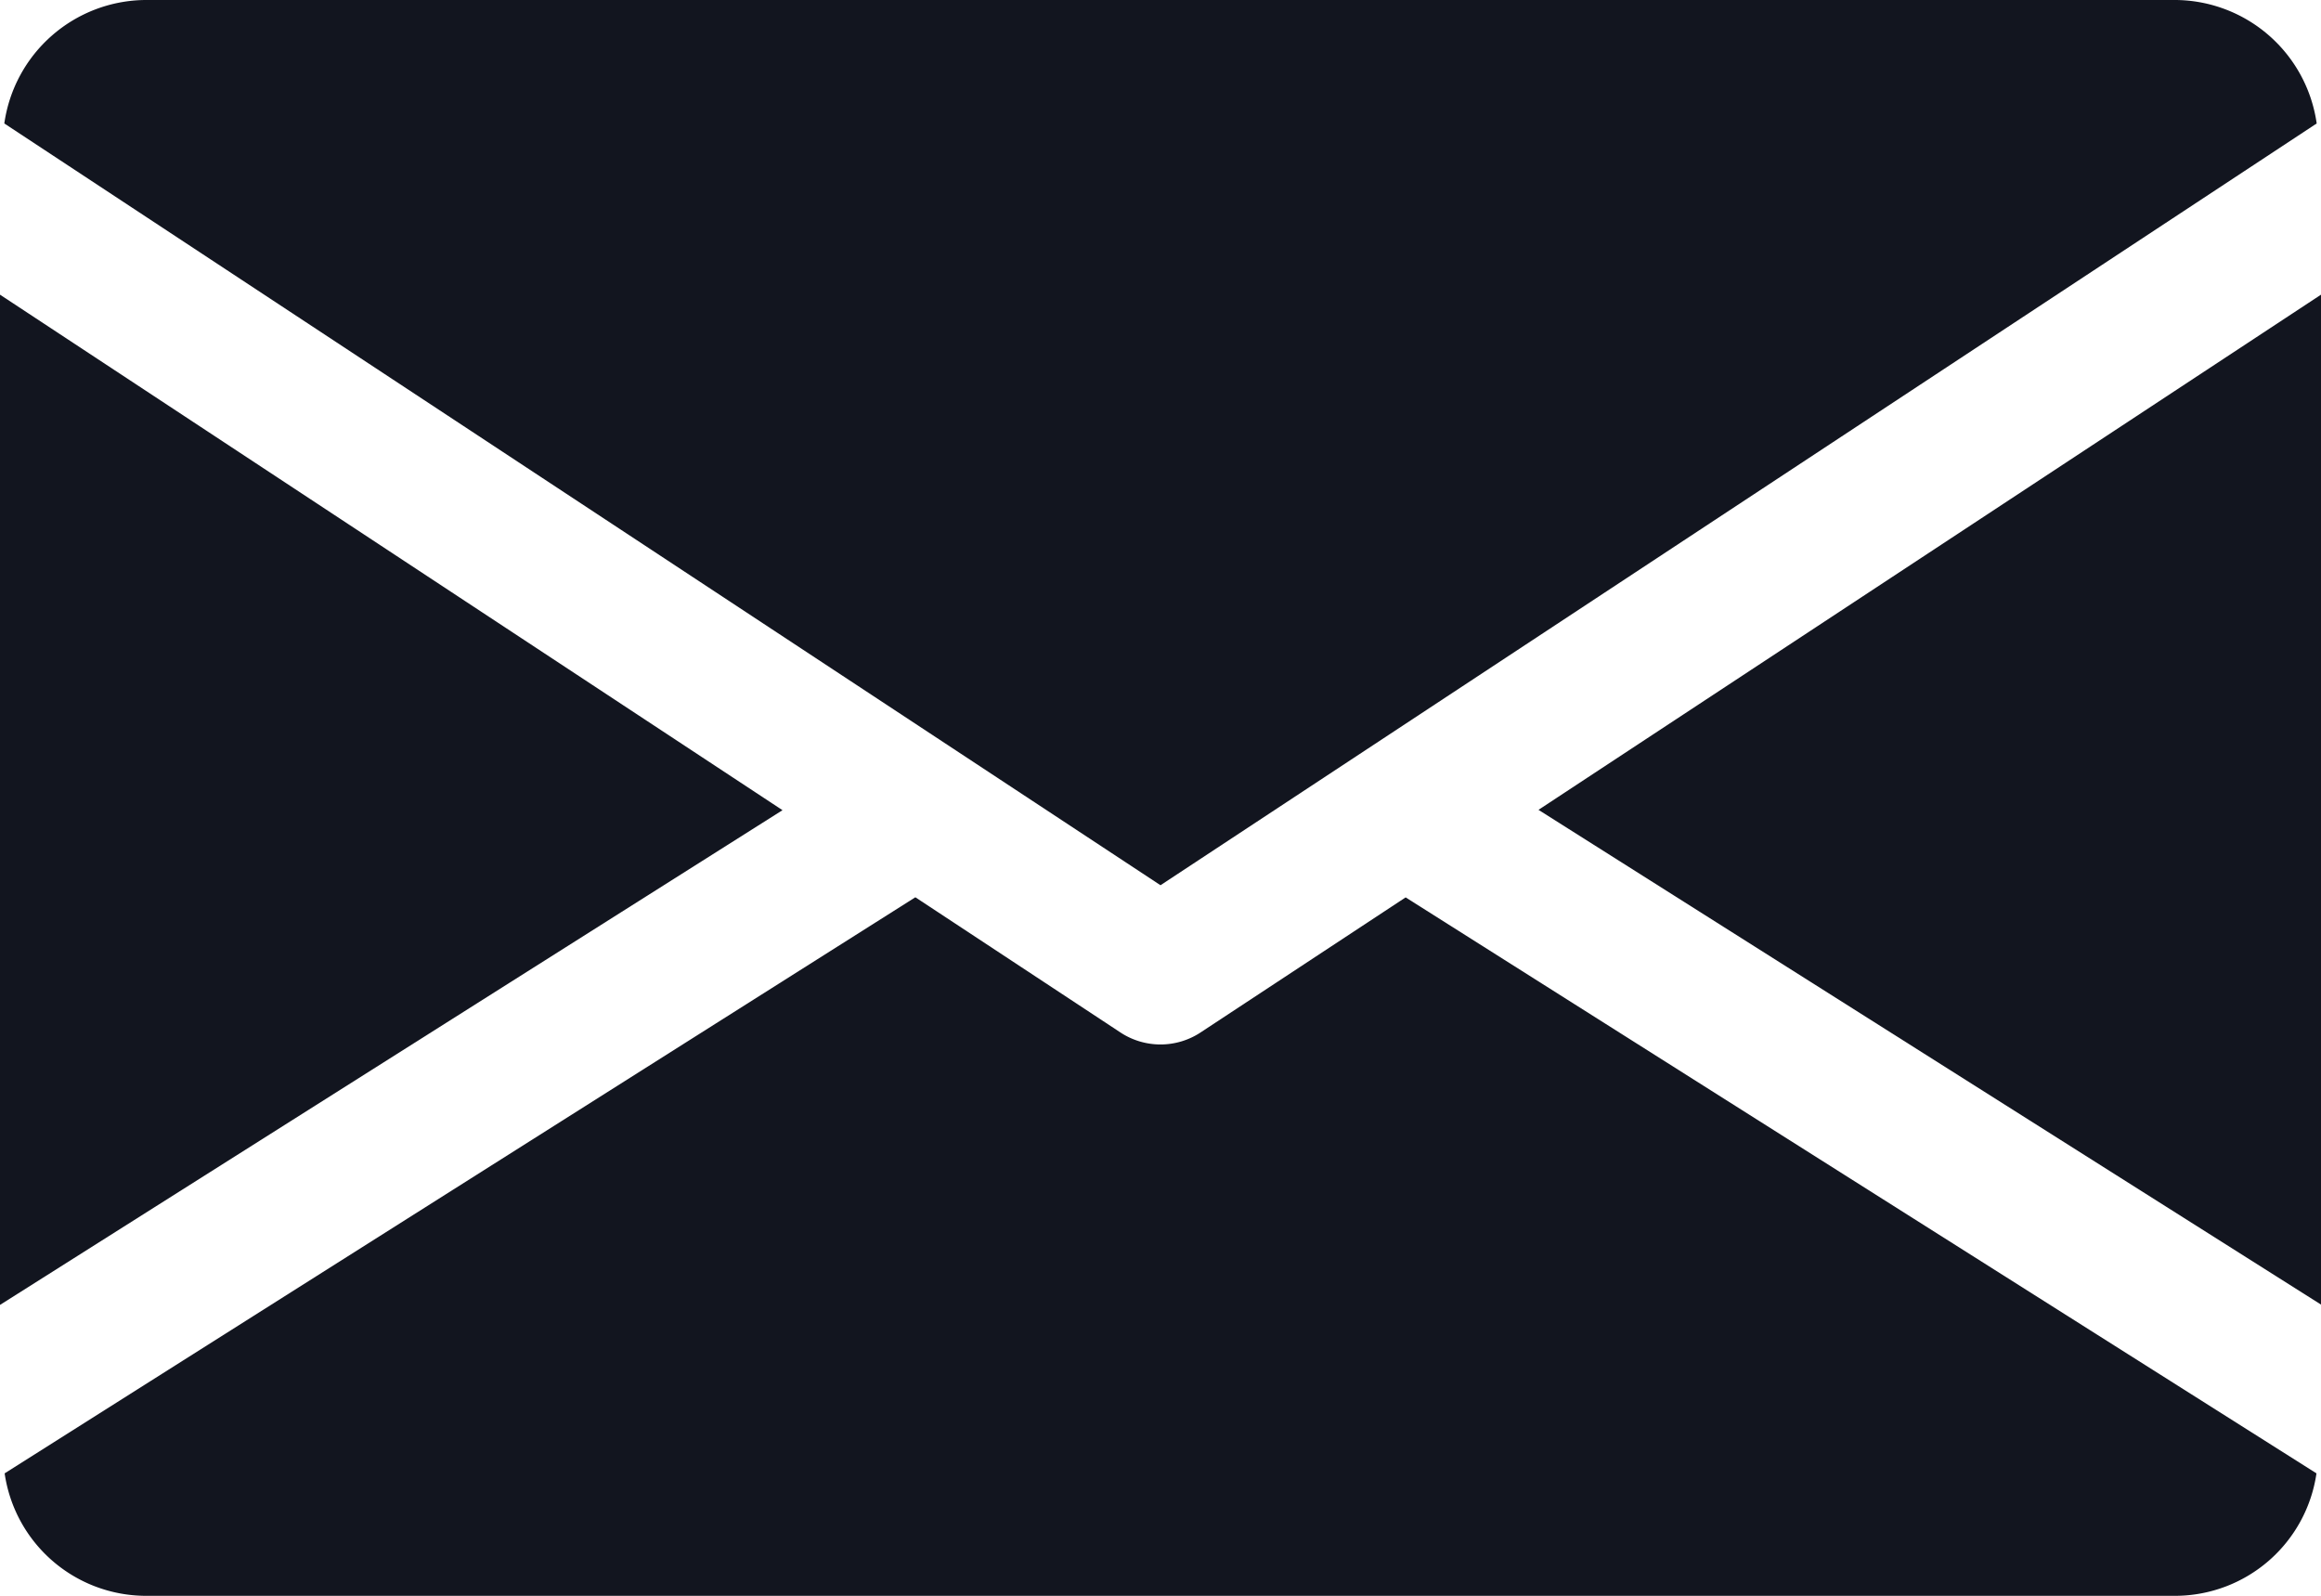 <?xml version="1.0" encoding="UTF-8"?>
<svg xmlns="http://www.w3.org/2000/svg" width="21" height="14.437" viewBox="0 0 21 14.437">
  <g id="email" transform="translate(0 -80)">
    <g id="Groupe_556" data-name="Groupe 556" transform="translate(13.92 82.662)">
      <g id="Groupe_555" data-name="Groupe 555" transform="translate(0 0)">
        <path id="Tracé_930" data-name="Tracé 930" d="M339.392,149.561l7.08,4.476V144.9Z" transform="translate(-339.392 -144.896)" fill="#12151f"></path>
      </g>
    </g>
    <g id="Groupe_558" data-name="Groupe 558" transform="translate(0 82.662)">
      <g id="Groupe_557" data-name="Groupe 557" transform="translate(0 0)">
        <path id="Tracé_931" data-name="Tracé 931" d="M0,144.9v9.14l7.08-4.476Z" transform="translate(0 -144.896)" fill="#12151f"></path>
      </g>
    </g>
    <g id="Groupe_560" data-name="Groupe 560" transform="translate(0.039 80)">
      <g id="Groupe_559" data-name="Groupe 559" transform="translate(0 0)">
        <path id="Tracé_932" data-name="Tracé 932" d="M20.608,80H2.233A1.3,1.3,0,0,0,.96,81.117l10.461,6.892,10.461-6.892A1.3,1.3,0,0,0,20.608,80Z" transform="translate(-0.96 -80)" fill="#12151f"></path>
      </g>
    </g>
    <g id="Groupe_562" data-name="Groupe 562" transform="translate(0.042 88.118)">
      <g id="Groupe_561" data-name="Groupe 561" transform="translate(0 0)">
        <path id="Tracé_933" data-name="Tracé 933" d="M13.7,277.921l-1.857,1.223a.659.659,0,0,1-.722,0L9.264,277.92l-8.24,5.212a1.294,1.294,0,0,0,1.271,1.108H20.67a1.294,1.294,0,0,0,1.271-1.108Z" transform="translate(-1.024 -277.92)" fill="#12151f"></path>
      </g>
    </g>
  </g>
</svg>
